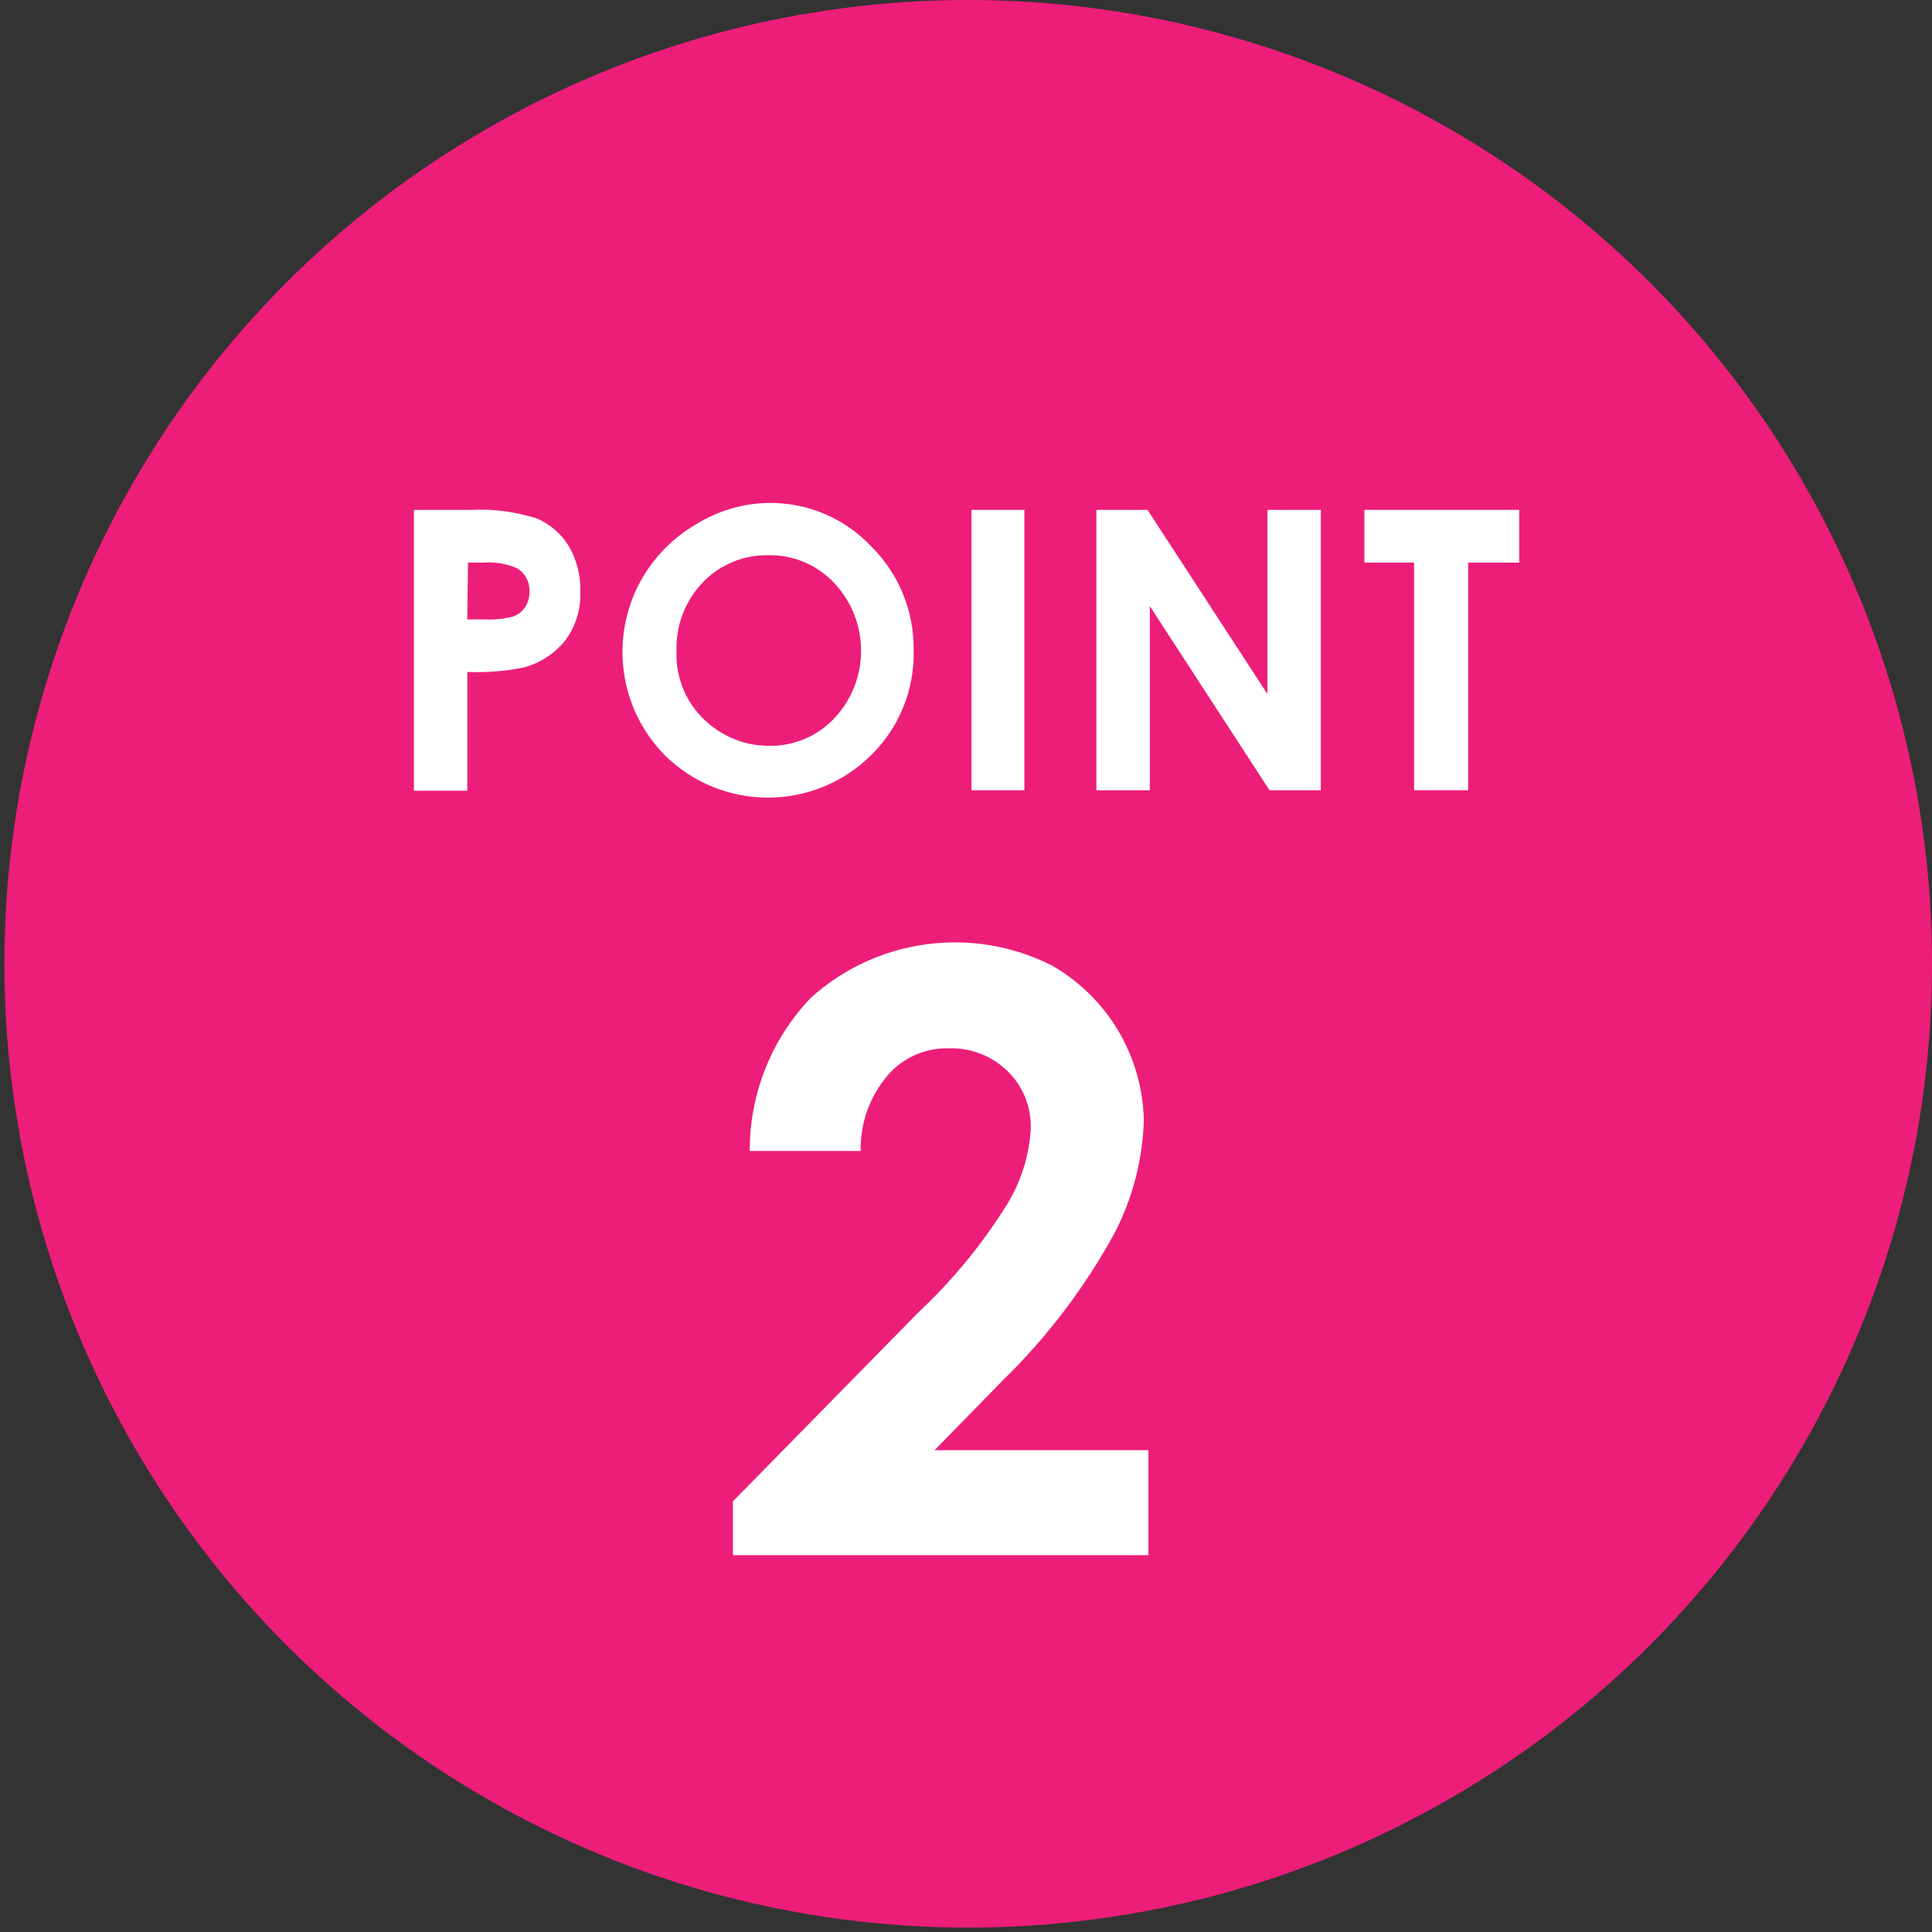 <?xml version="1.0" encoding="UTF-8"?>
<svg id="_レイヤー_1" data-name="レイヤー 1" xmlns="http://www.w3.org/2000/svg" width="100" height="100" viewBox="0 0 100 100">
  <rect x="0" y="0" width="100" height="100" fill="#333333" stroke="none"/>
  <defs>
    <style>
      .cls-1 {
        fill: #fff;
      }

      .cls-2 {
        fill: #ed1e79;
      }
    </style>
  </defs>
  <circle class="cls-2" cx="50.114" cy="49.886" r="49.886"/>
  <path class="cls-1" d="M44.55,59.573h-5.743c-.011-2.944,1.116-5.778,3.145-7.911,3.411-3.093,8.375-3.766,12.486-1.692,2.886,1.645,4.695,4.685,4.766,8.007-.059,2.08-.597,4.119-1.573,5.957-1.54,2.788-3.483,5.334-5.767,7.554l-3.491,3.574h11.069v5.433h-21.506v-2.788l9.591-9.77c1.788-1.674,3.346-3.577,4.635-5.659.707-1.174,1.116-2.504,1.191-3.872.03-1.108-.401-2.178-1.191-2.955-.818-.801-1.929-1.232-3.074-1.191-1.212-.025-2.371.495-3.157,1.418-.921,1.086-1.413,2.472-1.382,3.896Z"/>
  <path class="cls-1" d="M21.424,26.391h2.931c1.157-.058,2.315.091,3.419.441.686.289,1.265.784,1.656,1.418.425.72.636,1.547.608,2.383.033.907-.245,1.798-.786,2.526-.554.681-1.309,1.168-2.157,1.394-.957.191-1.933.267-2.907.226v6.148h-2.764v-14.536ZM24.188,32.062h.905c.485.024.971-.024,1.442-.143.262-.088.488-.26.643-.488.16-.248.239-.539.226-.834.018-.488-.234-.946-.655-1.191-.552-.237-1.153-.335-1.751-.286h-.774l-.036,2.943Z"/>
  <path class="cls-1" d="M39.784,26.033c1.997-.029,3.915.779,5.29,2.228,1.454,1.43,2.255,3.395,2.216,5.433.042,2.015-.747,3.958-2.18,5.373-2.963,2.957-7.76,2.957-10.723,0-2.941-3.014-2.882-7.842.133-10.783.448-.437.947-.817,1.488-1.132,1.133-.712,2.439-1.1,3.777-1.12ZM39.784,28.738c-1.277-.028-2.507.477-3.396,1.394-.922.957-1.416,2.247-1.37,3.574-.06,1.469.581,2.88,1.728,3.801.867.718,1.96,1.107,3.086,1.096,1.265.016,2.479-.498,3.348-1.418,1.852-1.968,1.852-5.038,0-7.006-.883-.945-2.127-1.469-3.419-1.442h.024Z"/>
  <path class="cls-1" d="M50.281,26.391h2.74v14.512h-2.74v-14.512Z"/>
  <path class="cls-1" d="M56.75,26.391h2.645l6.207,9.532v-9.532h2.764v14.512h-2.657l-6.196-9.532v9.532h-2.764v-14.512Z"/>
  <path class="cls-1" d="M70.619,26.391h8.018v2.728h-2.645v11.783h-2.8v-11.783h-2.574v-2.728Z"/>
</svg>